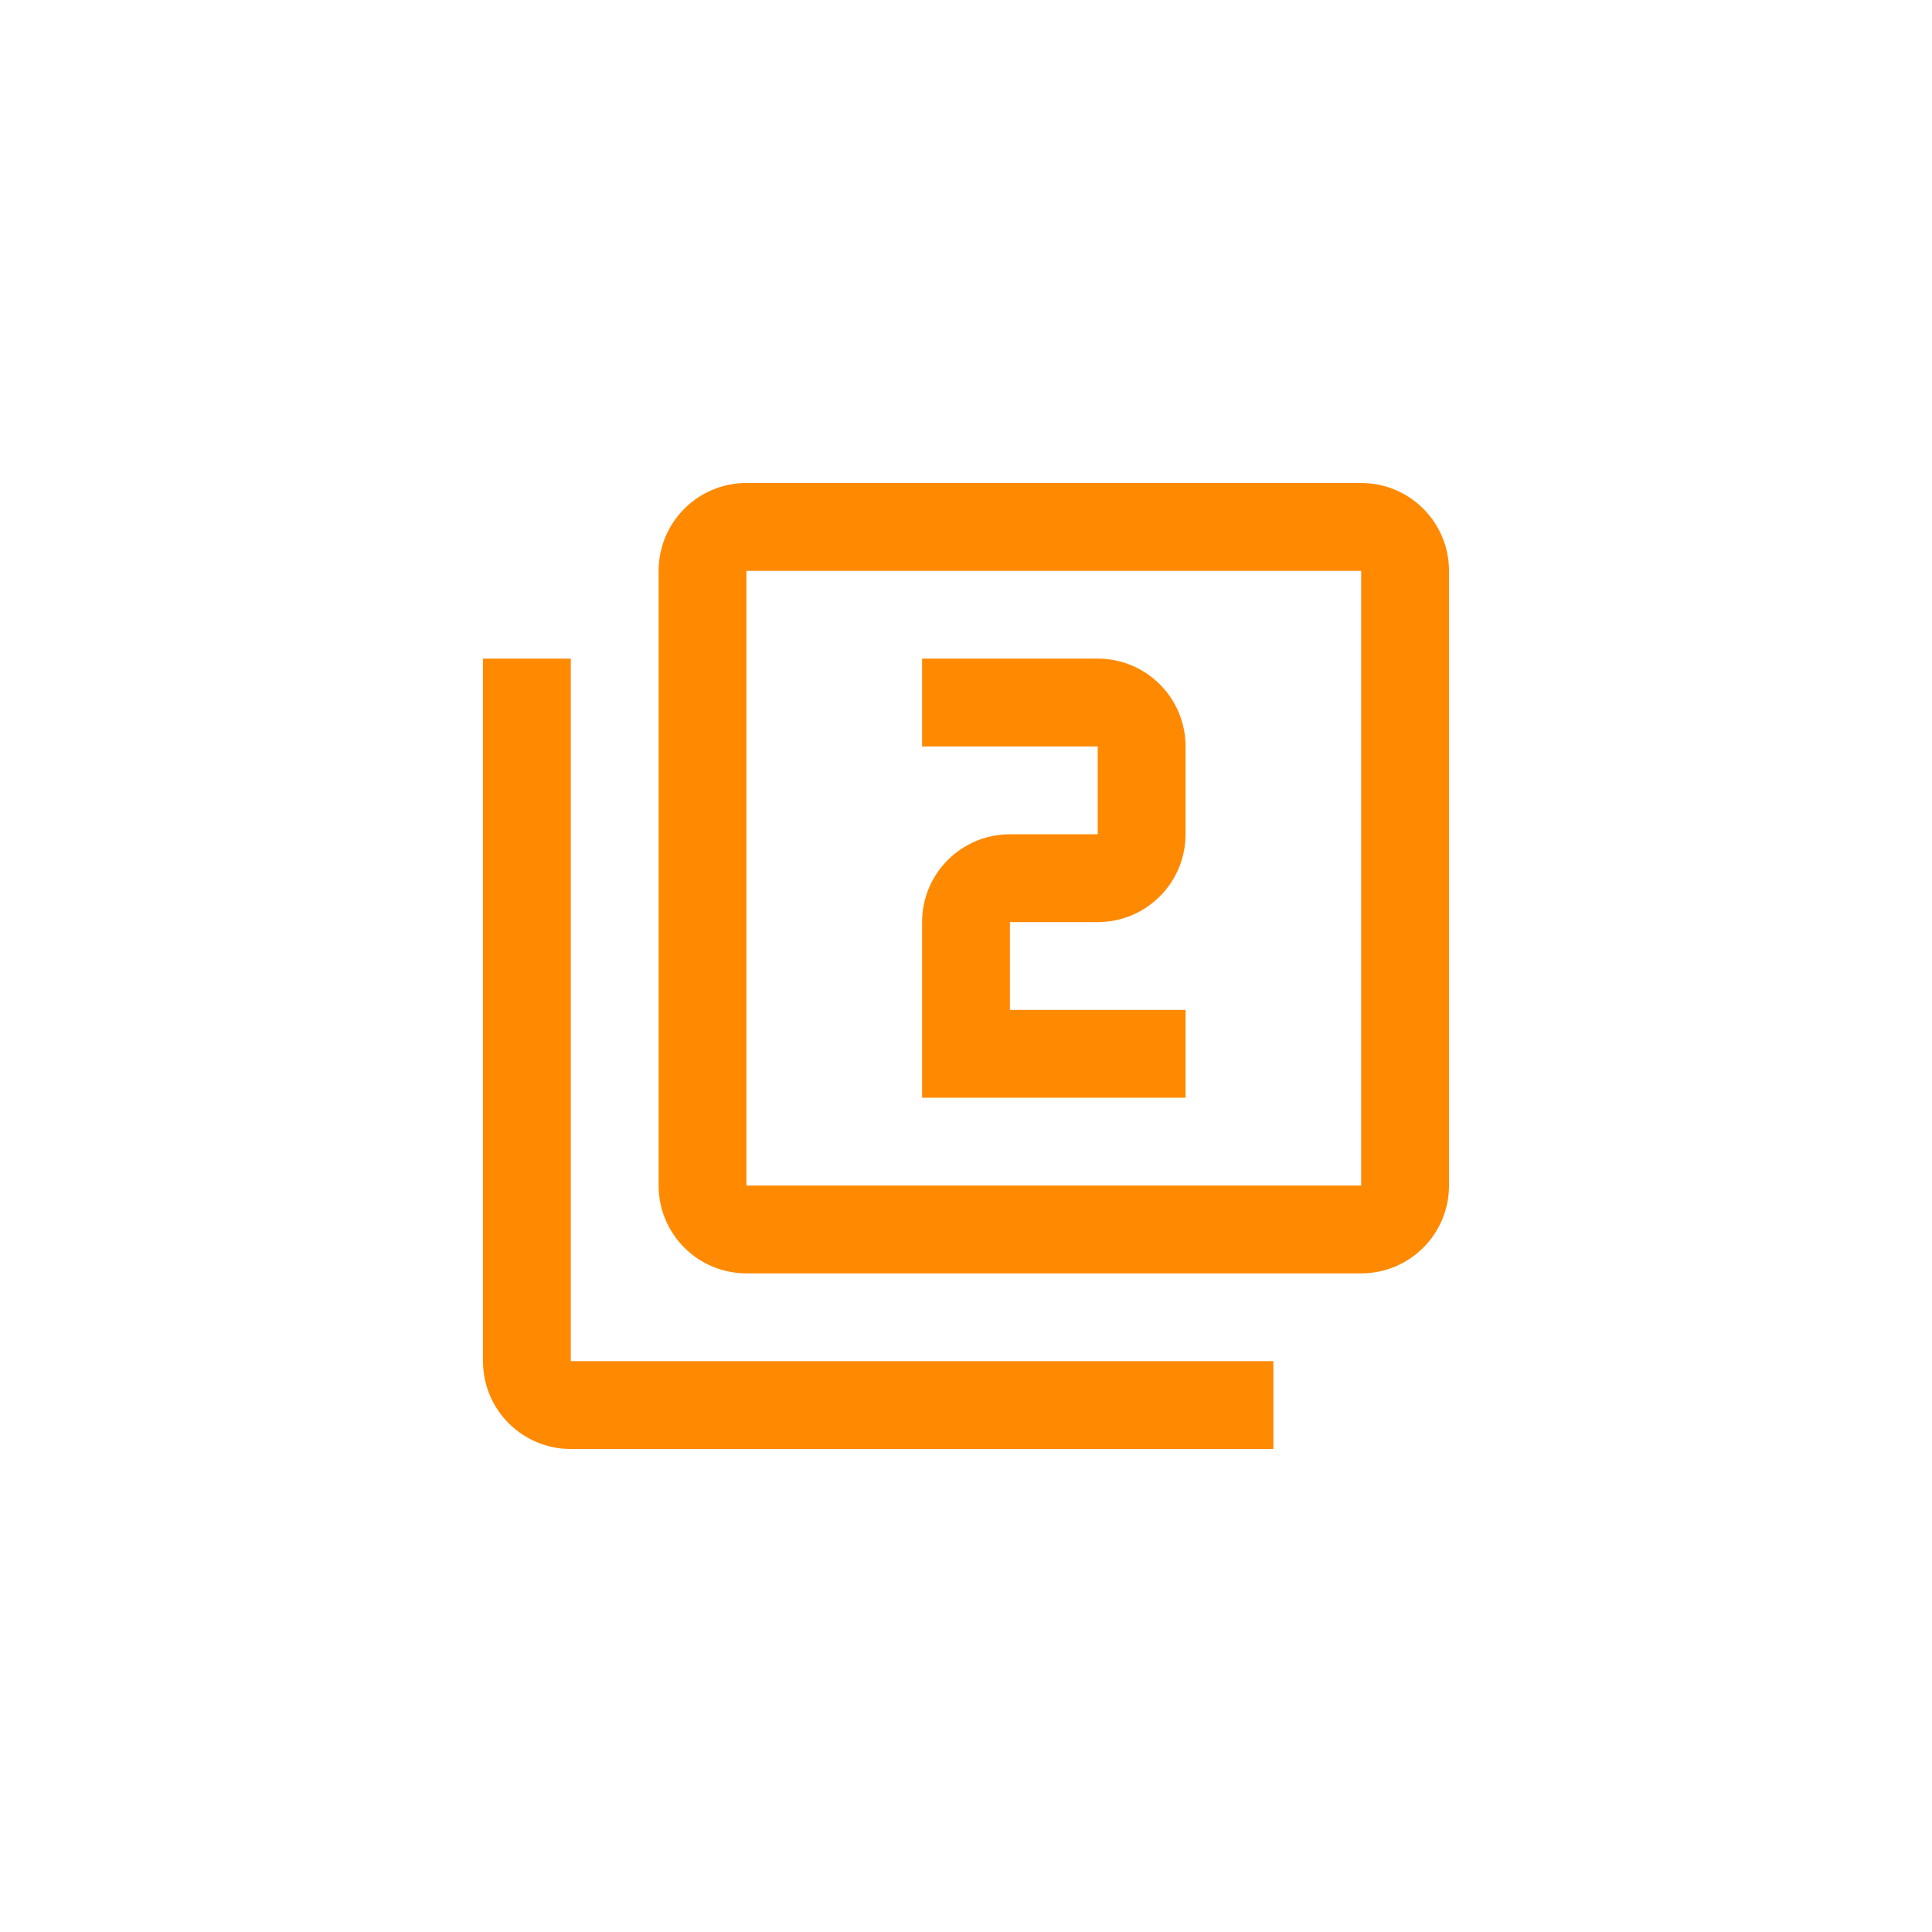 <?xml version="1.0"?>
<svg xmlns="http://www.w3.org/2000/svg" xmlns:xlink="http://www.w3.org/1999/xlink" xmlns:svgjs="http://svgjs.com/svgjs" version="1.1" width="512" height="512" x="0" y="0" viewBox="0 0 469.333 469.333" style="enable-background:new 0 0 512 512" xml:space="preserve" class=""><g transform="matrix(0.5,0,0,0.5,117.333,117.333)">
<g xmlns="http://www.w3.org/2000/svg">
	<g>
		<g>
			<path d="M341.333,256H256v-42.667h42.667c23.573,0,42.667-19.093,42.667-42.667V128c0-23.573-19.093-42.667-42.667-42.667     h-85.333V128h85.333v42.667H256c-23.573,0-42.667,19.093-42.667,42.667v85.333h128V256z" fill="#ff8900" data-original="#000000" style="" class=""/>
			<path d="M42.667,85.333H0v341.333c0,23.573,19.093,42.667,42.667,42.667H384v-42.667H42.667V85.333z" fill="#ff8900" data-original="#000000" style="" class=""/>
			<path d="M426.667,0H128c-23.573,0-42.667,19.093-42.667,42.667v298.667C85.333,364.907,104.427,384,128,384h298.667     c23.573,0,42.667-19.093,42.667-42.667V42.667C469.333,19.093,450.24,0,426.667,0z M426.667,341.333H128V42.667h298.667V341.333z     " fill="#ff8900" data-original="#000000" style="" class=""/>
		</g>
	</g>
</g>
<g xmlns="http://www.w3.org/2000/svg">
</g>
<g xmlns="http://www.w3.org/2000/svg">
</g>
<g xmlns="http://www.w3.org/2000/svg">
</g>
<g xmlns="http://www.w3.org/2000/svg">
</g>
<g xmlns="http://www.w3.org/2000/svg">
</g>
<g xmlns="http://www.w3.org/2000/svg">
</g>
<g xmlns="http://www.w3.org/2000/svg">
</g>
<g xmlns="http://www.w3.org/2000/svg">
</g>
<g xmlns="http://www.w3.org/2000/svg">
</g>
<g xmlns="http://www.w3.org/2000/svg">
</g>
<g xmlns="http://www.w3.org/2000/svg">
</g>
<g xmlns="http://www.w3.org/2000/svg">
</g>
<g xmlns="http://www.w3.org/2000/svg">
</g>
<g xmlns="http://www.w3.org/2000/svg">
</g>
<g xmlns="http://www.w3.org/2000/svg">
</g>
</g></svg>
